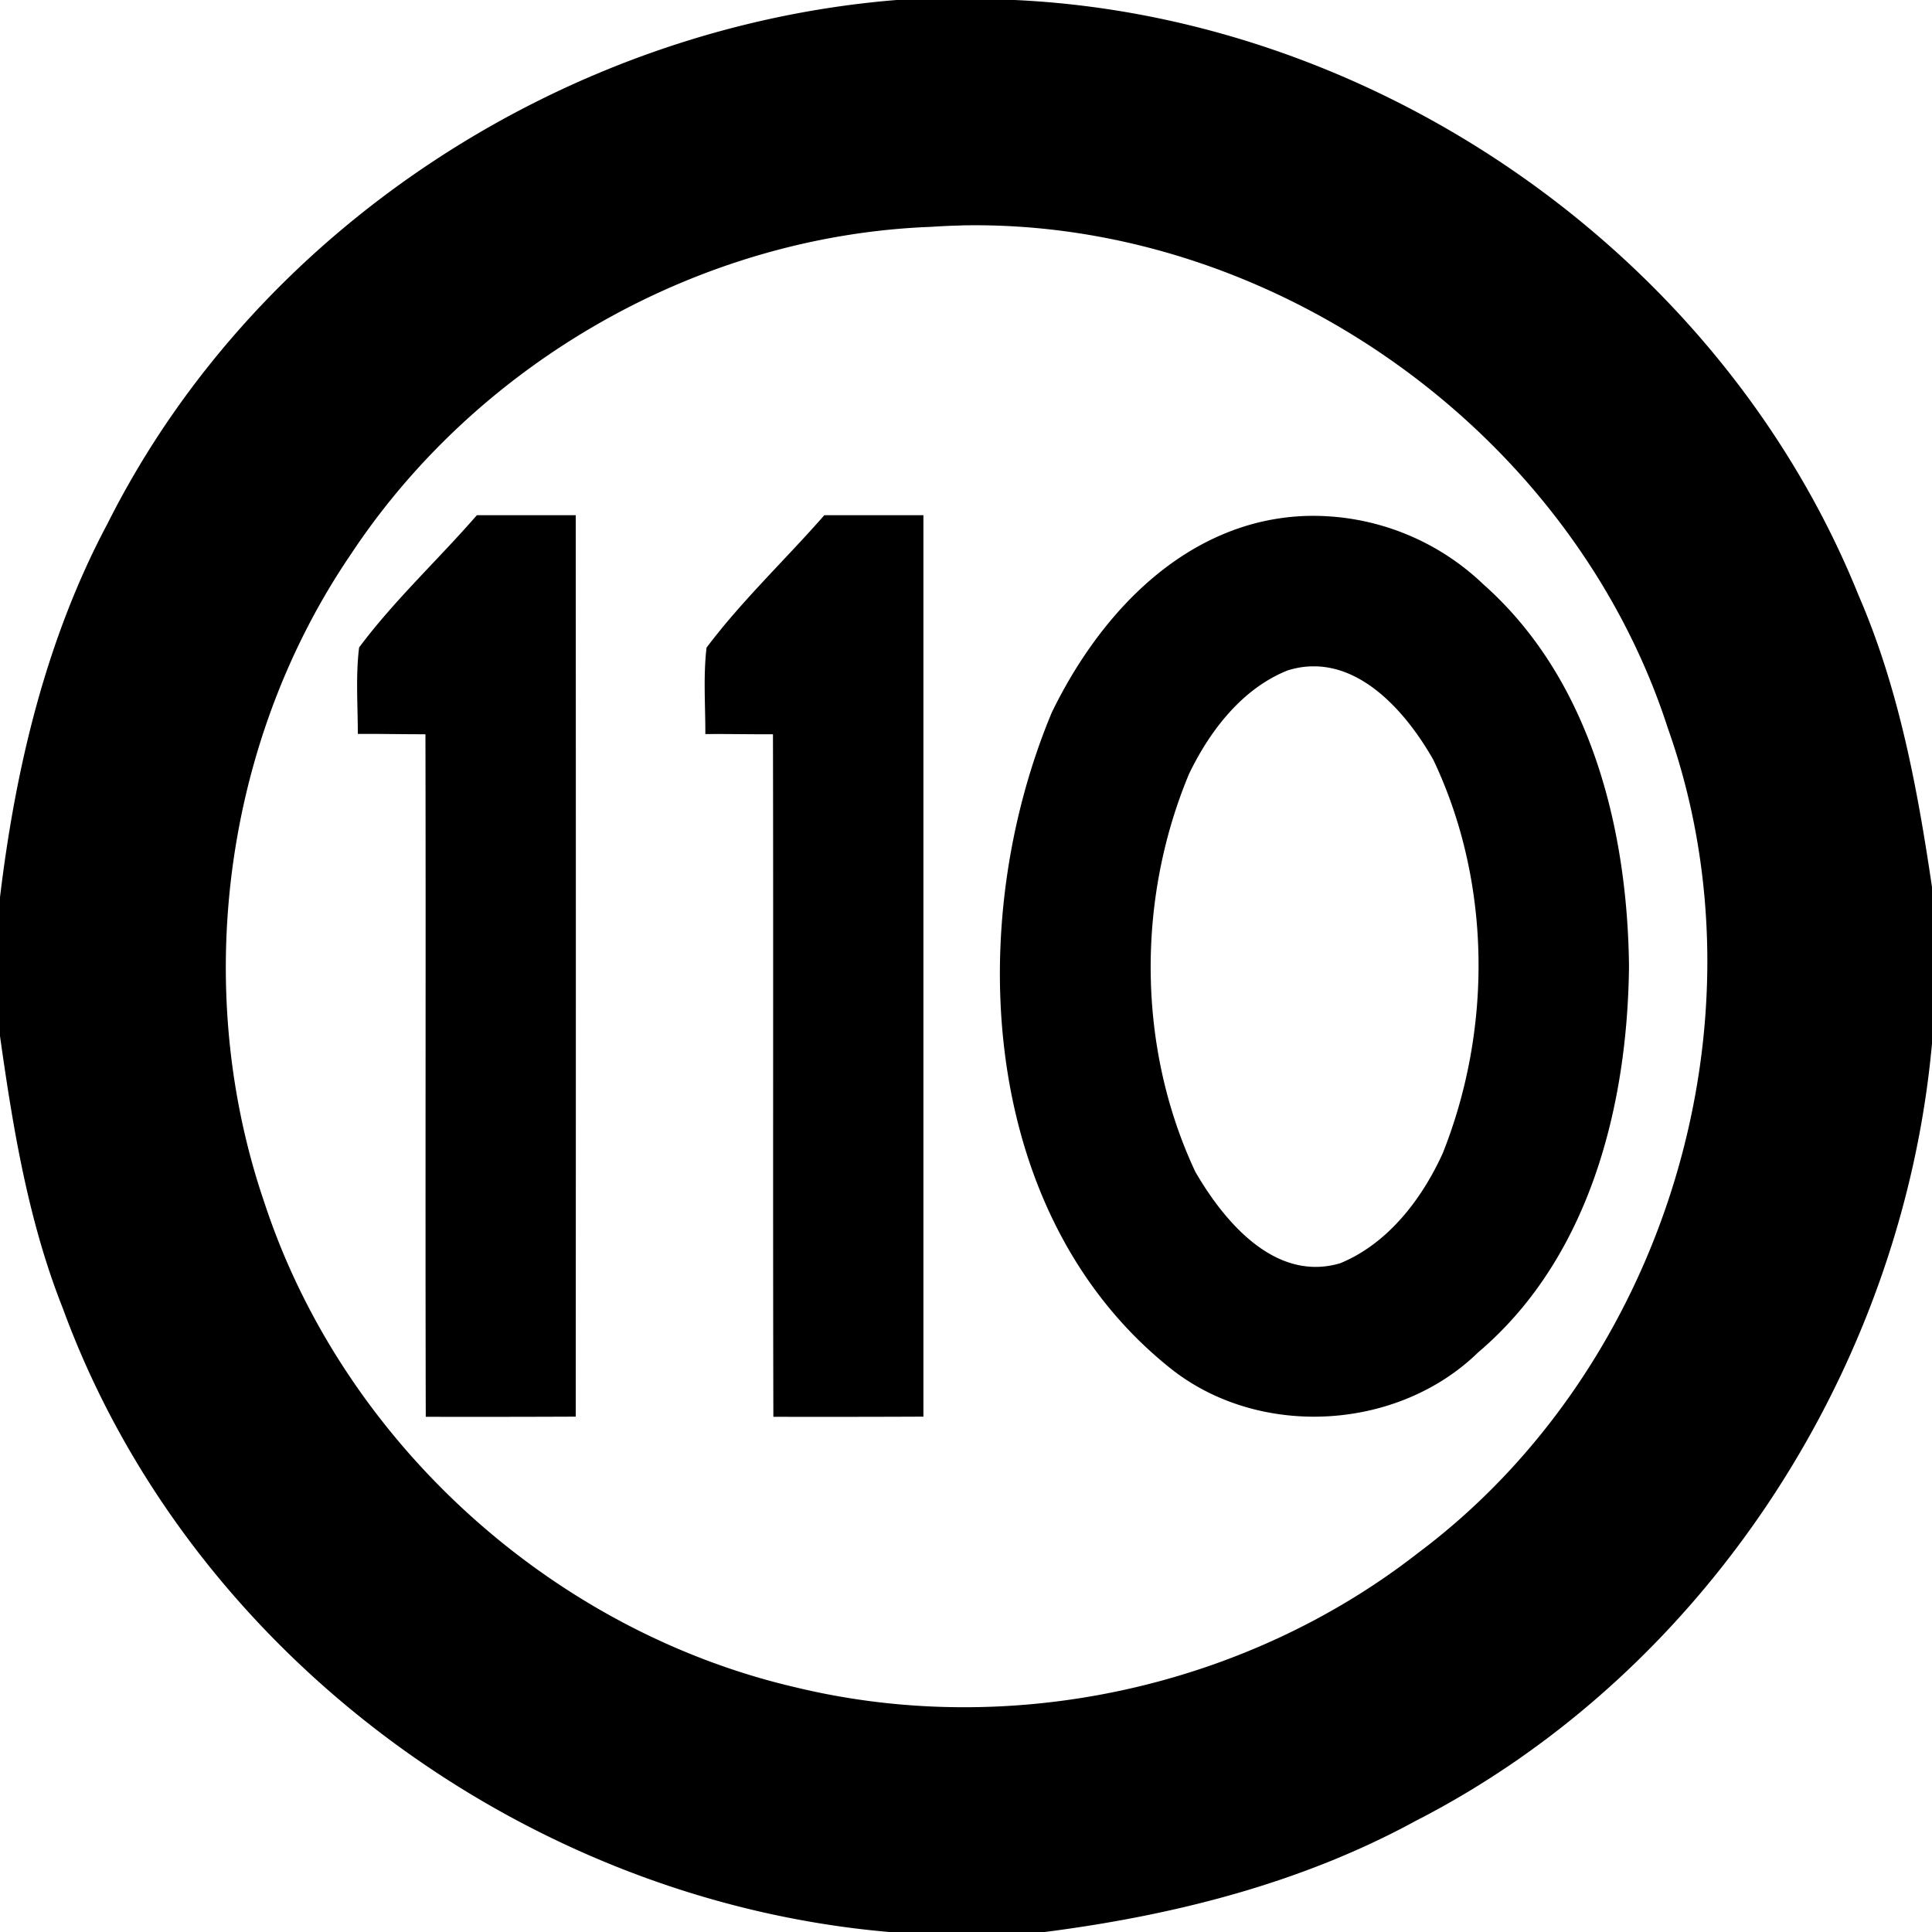 <svg xmlns="http://www.w3.org/2000/svg" width="24" height="24"><path d="M11.137 0c-4.091.332-7.95 2.818-9.8 6.502C.572 7.938.193 9.538 0 11.146v1.725c.162 1.148.351 2.3.781 3.383C2.347 20.534 6.524 23.61 11.047 24h1.932c1.595-.205 3.18-.603 4.601-1.377 3.615-1.85 6.055-5.634 6.42-9.66V11.02c-.182-1.234-.413-2.474-.912-3.624C21.39 3.183 17.135.21 12.605 0zm.804 2.8c3.865-.081 7.588 2.563 8.778 6.247 1.286 3.622-.03 7.948-3.108 10.248-2.154 1.679-5.072 2.308-7.726 1.666-3.032-.703-5.62-3.05-6.596-6.008-.916-2.663-.516-5.74 1.07-8.068 1.582-2.393 4.337-3.96 7.207-4.067q.188-.013.375-.017M5.924 6.4c-.481.553-1.025 1.056-1.463 1.643-.044.357-.016.716-.016 1.074.28-.002.56.005.84.004.006 2.826-.003 5.653.004 8.479q.931.002 1.863-.002.003-5.598 0-11.198zm4.316 0c-.483.552-1.023 1.06-1.463 1.645-.042.356-.014.716-.015 1.074.28-.003.56.004.84.002.006 2.827-.002 5.653.005 8.479q.932.002 1.864-.002V6.4zm6.053.008c-.261.002-.522.04-.775.113-1.131.33-1.953 1.303-2.452 2.329-1.106 2.648-.9 6.269 1.489 8.16 1.098.862 2.808.765 3.808-.211 1.38-1.17 1.855-3.055 1.873-4.797-.019-1.716-.48-3.566-1.81-4.744a3.06 3.06 0 0 0-2.133-.85m-.002 1.87c.668-.02 1.203.612 1.514 1.16.72 1.513.736 3.331.119 4.884-.258.57-.68 1.125-1.274 1.37-.808.241-1.442-.515-1.802-1.137-.72-1.536-.73-3.38-.077-4.942.258-.535.66-1.06 1.225-1.285q.151-.047.295-.05"/></svg>
